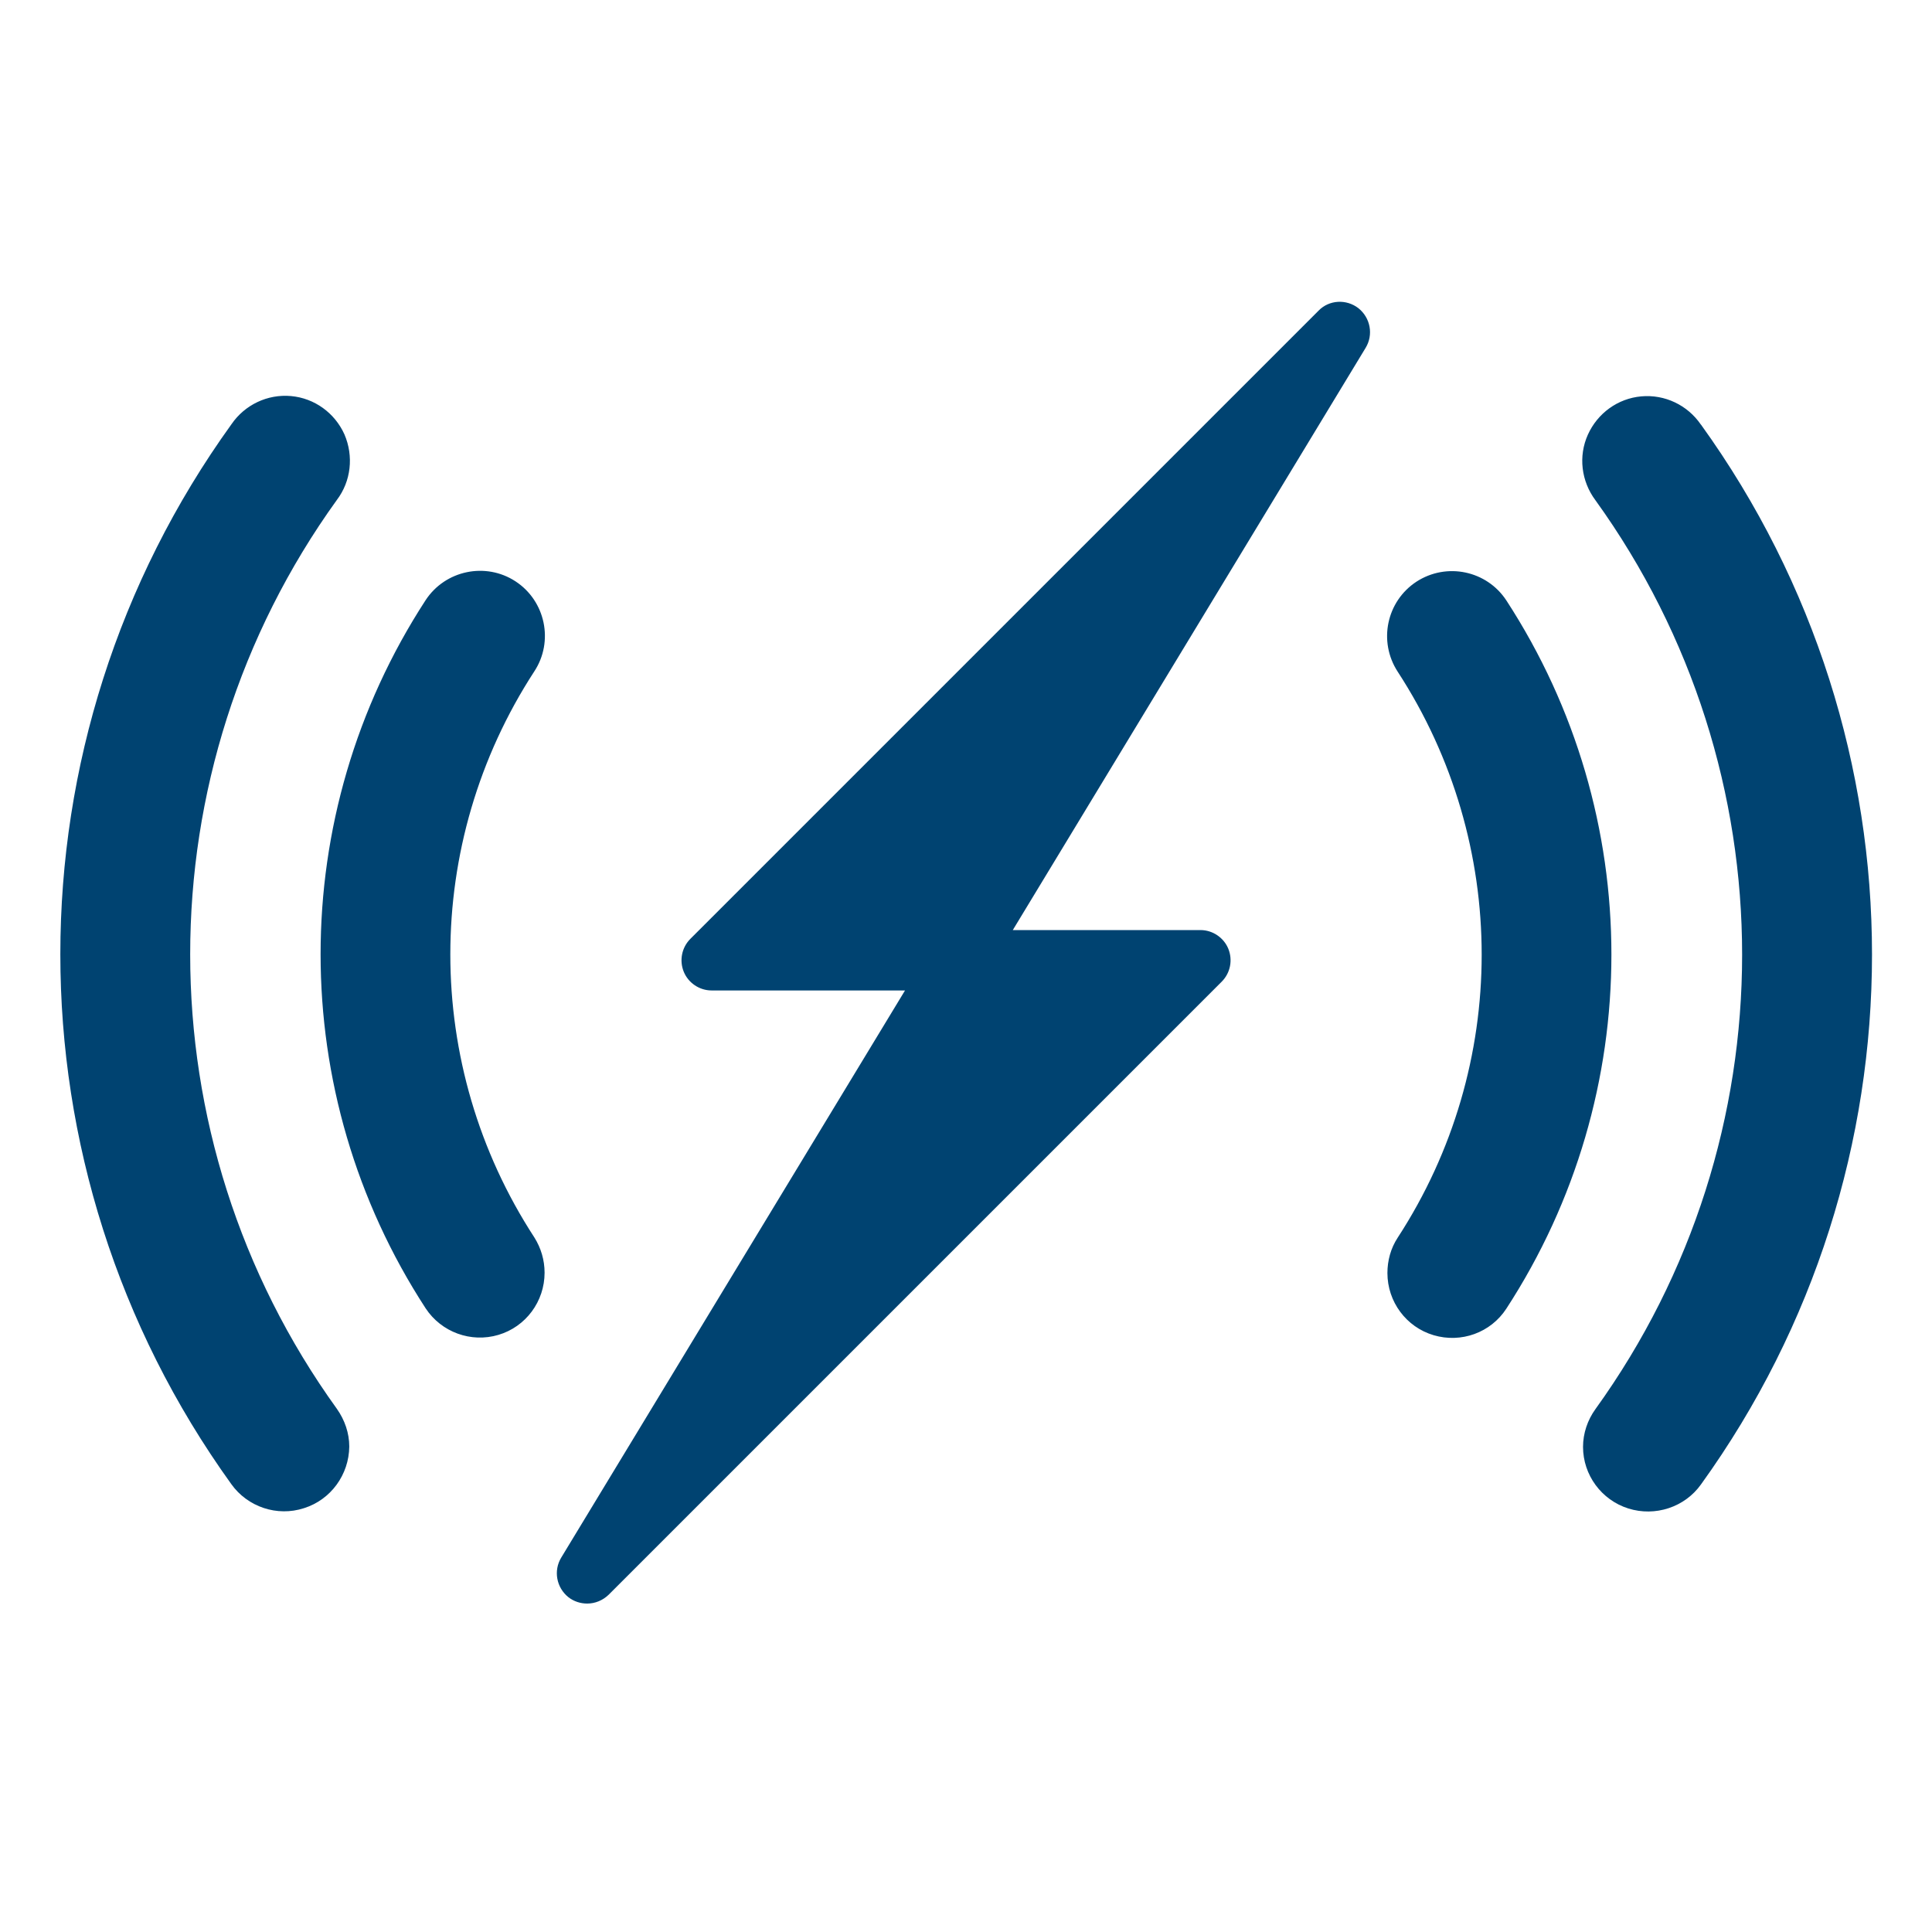 <svg width="64" height="64" viewBox="0 0 64 64" fill="none" xmlns="http://www.w3.org/2000/svg">
<path fill-rule="evenodd" clip-rule="evenodd" d="M43.68 10.29L22.87 31.1C22.58 31.39 22.5 31.82 22.65 32.19C22.8 32.56 23.17 32.81 23.57 32.81H29.98L18.59 51.6C18.33 52.03 18.43 52.59 18.83 52.91C19.01 53.05 19.23 53.12 19.45 53.12C19.71 53.12 19.96 53.02 20.16 52.83L40.47 32.52C40.76 32.23 40.84 31.8 40.69 31.43C40.54 31.06 40.17 30.81 39.77 30.81H33.55L45.24 11.52C45.5 11.09 45.4 10.53 45 10.21C44.6 9.9 44.03 9.93 43.68 10.29ZM56.34 14.06C55.9 13.42 55.15 13.06 54.37 13.13C53.59 13.2 52.92 13.69 52.6 14.4C52.28 15.11 52.38 15.94 52.85 16.57C59.33 25.56 59.33 37.69 52.85 46.68C52.59 47.04 52.44 47.48 52.44 47.93C52.44 48.86 53.05 49.69 53.94 49.97C54.83 50.25 55.81 49.93 56.35 49.17C63.9 38.69 63.9 24.55 56.35 14.07L56.34 14.06ZM46.92 19.27C47.92 18.62 49.25 18.9 49.9 19.89C54.54 27.02 54.54 36.22 49.9 43.35C49.38 44.15 48.4 44.5 47.49 44.23C46.58 43.96 45.96 43.12 45.96 42.17C45.96 41.76 46.07 41.35 46.3 41C50.01 35.3 50.01 27.95 46.3 22.25C45.65 21.25 45.93 19.92 46.92 19.27ZM11.16 16.56C11.63 15.94 11.72 15.11 11.41 14.39C11.09 13.68 10.42 13.19 9.64 13.12C8.86 13.05 8.11 13.41 7.67 14.05C0.11 24.54 0.11 38.67 7.66 49.16C8.2 49.92 9.18 50.25 10.07 49.96C10.96 49.68 11.56 48.85 11.57 47.92C11.57 47.47 11.42 47.04 11.16 46.67C4.68 37.68 4.68 25.55 11.16 16.56ZM14.1 19.88C14.75 18.89 16.09 18.61 17.08 19.26C18.07 19.91 18.35 21.25 17.7 22.24C13.99 27.94 13.99 35.29 17.7 40.99C17.92 41.34 18.04 41.74 18.04 42.16C18.04 43.11 17.42 43.95 16.51 44.22C15.6 44.49 14.62 44.13 14.1 43.34C9.46 36.21 9.46 27.01 14.1 19.88Z" fill="#004371"/>
</svg>
